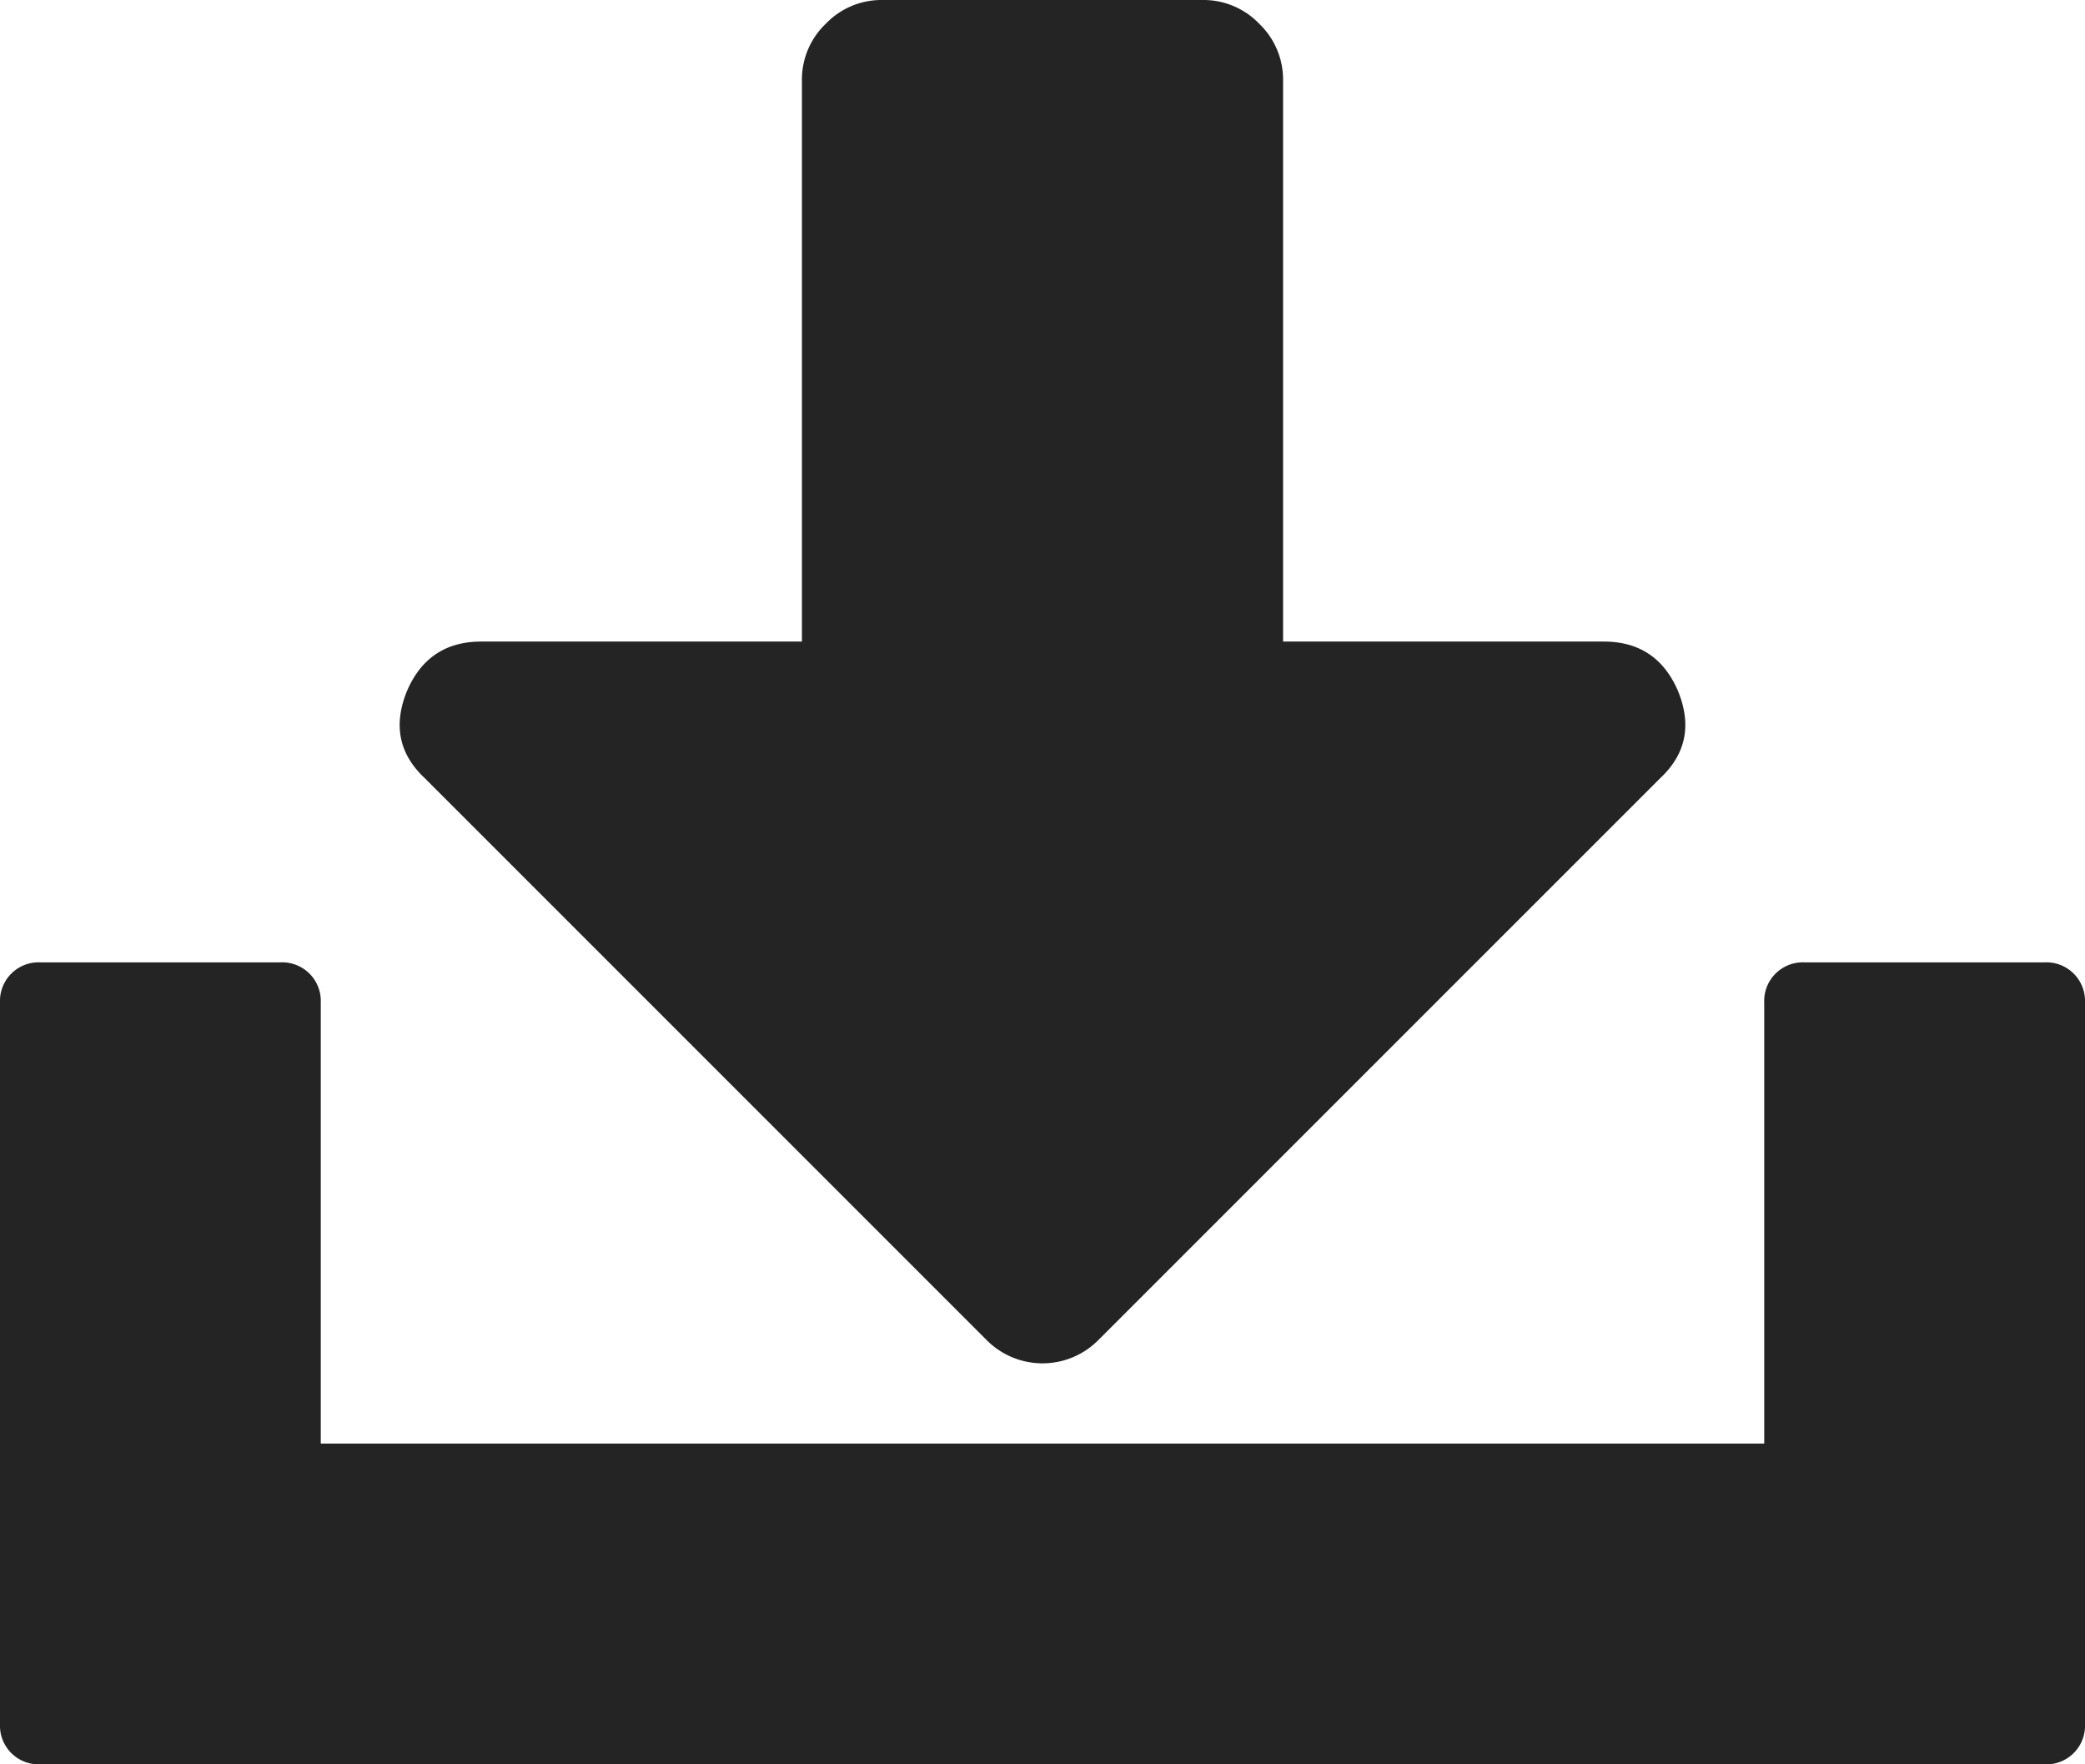 <svg xmlns="http://www.w3.org/2000/svg" viewBox="0 0 585 495"><defs><style>.a{fill:#242424;}</style></defs><title>download</title><path class="a" d="M470.742,193.711q5.977,14.413-4.922,24.609l-157.5,157.5a22.073,22.073,0,0,1-31.64,0l-157.5-157.5q-10.9-10.2-4.922-24.609Q120.234,180,135,180h90V22.5a21.622,21.622,0,0,1,6.68-15.82A21.622,21.622,0,0,1,247.5,0h90a21.622,21.622,0,0,1,15.82,6.68A21.622,21.622,0,0,1,360,22.5V180h90Q464.766,180,470.742,193.711ZM573.75,270A10.831,10.831,0,0,1,585,281.25v202.5A10.831,10.831,0,0,1,573.75,495H11.25A10.831,10.831,0,0,1,0,483.75V281.25A10.831,10.831,0,0,1,11.25,270h67.5A10.831,10.831,0,0,1,90,281.25V405H495V281.25A10.831,10.831,0,0,1,506.25,270Z"/></svg>